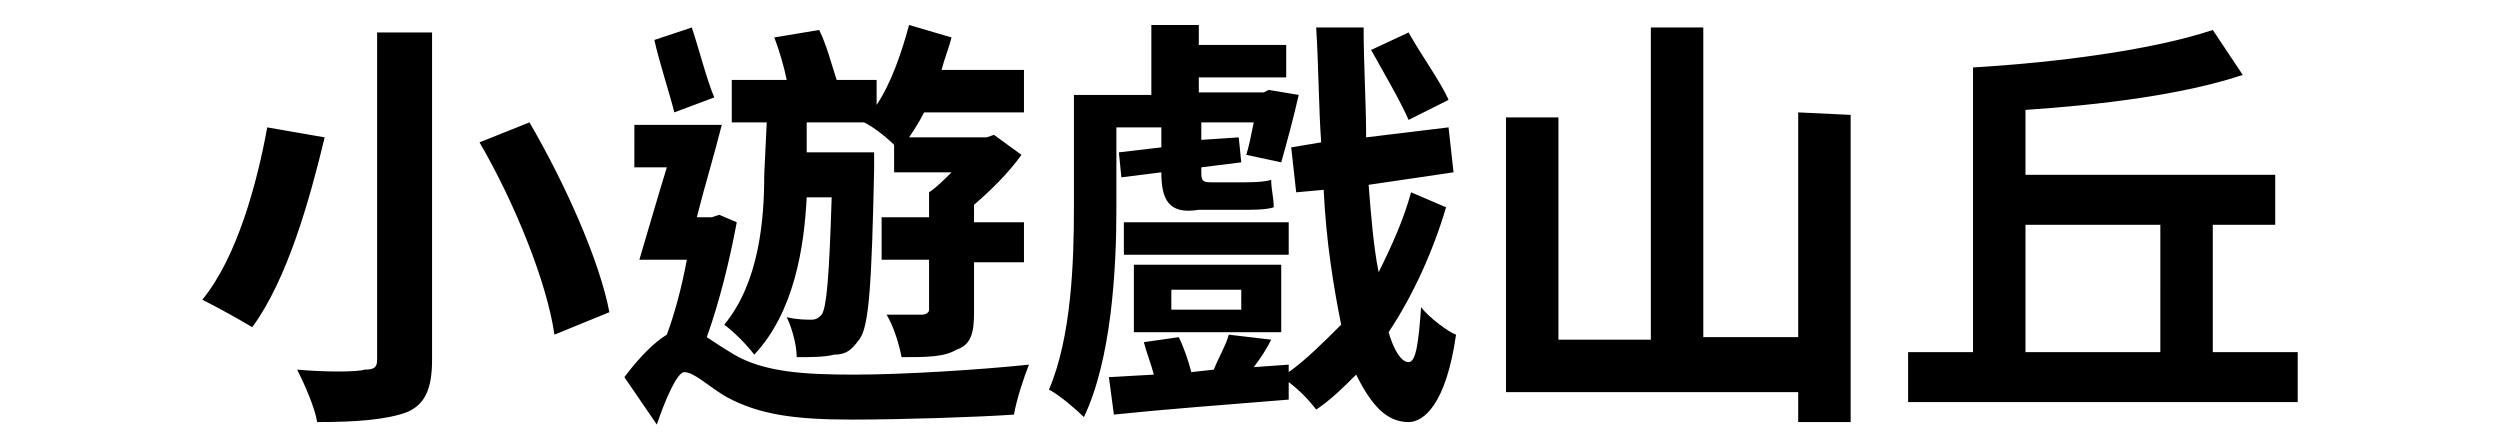 <?xml version="1.0" encoding="utf-8"?>
<!-- Generator: Adobe Illustrator 24.0.0, SVG Export Plug-In . SVG Version: 6.00 Build 0)  -->
<svg version="1.1" id="Layer_1" xmlns="http://www.w3.org/2000/svg" xmlns:xlink="http://www.w3.org/1999/xlink" x="0px" y="0px"
	 width="100.1px" height="17.9px" viewBox="0 0 100.1 17.9" style="enable-background:new 0 0 100.1 17.9;" xml:space="preserve">
<path d="M13,5.5c-0.6,2.5-1.5,5.7-2.9,7.6c-0.5-0.3-1.4-0.8-2-1.1c1.4-1.7,2.2-4.7,2.6-6.9L13,5.5z M17.3,1.3v13.1
	c0,1.2-0.3,1.8-1,2.1c-0.8,0.3-2,0.4-3.6,0.4c-0.1-0.6-0.5-1.5-0.8-2.1c1.1,0.1,2.4,0.1,2.7,0c0.4,0,0.5-0.1,0.5-0.4V1.3H17.3z
	 M21.2,4.9c1.4,2.4,2.8,5.5,3.2,7.6l-2.2,0.9c-0.3-2.1-1.6-5.3-3-7.7L21.2,4.9z M29.5,8.9c-0.3,1.6-0.7,3.2-1.2,4.6
	c0.3,0.2,0.6,0.4,1.1,0.7c1.2,0.7,2.8,0.8,4.8,0.8s5.1-0.2,7-0.4c-0.2,0.5-0.5,1.4-0.6,2c-1.4,0.1-4.5,0.2-6.5,0.2
	c-2.3,0-3.7-0.2-5-0.9c-0.7-0.4-1.3-1-1.7-1c-0.3,0-0.8,1.2-1.1,2.1L25,15.1c0.6-0.8,1.2-1.4,1.7-1.7c0.3-0.8,0.6-1.9,0.8-3h-1.9
	c0.3-1,0.7-2.4,1.1-3.7h-1.3V5h3.5c-0.3,1.2-0.7,2.5-1,3.7h0.6l0.3-0.1L29.5,8.9z M27,4.5c-0.2-0.8-0.6-2-0.8-2.9l1.5-0.5
	C28,2,28.3,3.2,28.6,3.9L27,4.5z M30.7,4.9h-1.4V3.2h2.2C31.4,2.7,31.2,2,31,1.5l1.8-0.3c0.3,0.6,0.5,1.4,0.7,2h1.6v1
	c0.6-0.9,1-2.1,1.3-3.2l1.7,0.5c-0.1,0.4-0.3,0.9-0.4,1.3H41v1.7h-4c-0.2,0.4-0.4,0.7-0.6,1h3.1l0.3-0.1l1.1,0.8
	c-0.5,0.7-1.2,1.4-1.9,2v0.7h2v1.6h-2v2c0,0.8-0.1,1.3-0.7,1.5c-0.5,0.3-1.2,0.3-2.2,0.3c-0.1-0.5-0.3-1.2-0.6-1.7
	c0.6,0,1.3,0,1.4,0c0.2,0,0.3-0.1,0.3-0.2v-2h-1.9V8.7h1.9v-1c0.3-0.2,0.6-0.5,0.9-0.8h-2.3V5.8c-0.3-0.3-0.8-0.7-1.2-0.9h-2.3v1.2
	H35v0.7c-0.1,4.6-0.2,6.3-0.6,6.8c-0.3,0.4-0.5,0.6-1,0.6c-0.4,0.1-0.9,0.1-1.5,0.1c0-0.5-0.2-1.2-0.4-1.6c0.4,0.1,0.8,0.1,1,0.1
	s0.3-0.1,0.4-0.2c0.2-0.3,0.3-1.5,0.4-4.7h-1c-0.1,2-0.5,4.6-2.1,6.3c-0.3-0.4-0.8-0.9-1.2-1.2c1.4-1.7,1.6-4.2,1.6-6L30.7,4.9
	L30.7,4.9z M44.7,8.4c0,2.4-0.2,6-1.3,8.3c-0.3-0.3-1-0.9-1.4-1.1c0.9-2.1,1-5.1,1-7.3V3.8h3.1V1H48v0.8h3.5v1.3H48v0.6h2.6l0.2-0.1
	L52,3.8c-0.2,0.9-0.5,2-0.7,2.7l-1.4-0.3c0.1-0.3,0.2-0.8,0.3-1.3h-2.1v0.7l1.5-0.1l0.1,1l-1.6,0.2v0.1c0,0.4,0,0.5,0.4,0.5h1.2
	c0.3,0,0.9,0,1.2-0.1c0,0.4,0.1,0.7,0.1,1.1c-0.3,0.1-0.8,0.1-1.2,0.1H48c-1.2,0.2-1.5-0.4-1.5-1.5l-1.6,0.2l-0.1-1l1.7-0.2V5.1
	h-1.8V8.4z M57.9,8.3c-0.5,1.7-1.3,3.5-2.3,5c0.2,0.7,0.5,1.2,0.8,1.2s0.4-0.8,0.5-2.2c0.3,0.4,1.1,1,1.4,1.1
	c-0.4,2.8-1.3,3.5-1.9,3.5c-0.9,0-1.5-0.7-2.1-1.9c-0.5,0.5-1,1-1.6,1.4c-0.3-0.4-0.7-0.8-1.1-1.1V16c-2.5,0.2-5.1,0.4-7,0.6
	l-0.2-1.5l1.8-0.1c-0.1-0.4-0.3-0.9-0.4-1.3l1.4-0.2c0.2,0.4,0.4,1,0.5,1.4l0.9-0.1c0.2-0.5,0.5-1,0.6-1.4l1.7,0.2
	c-0.2,0.4-0.4,0.7-0.7,1.1l1.4-0.1v0.3c0.7-0.5,1.4-1.2,2.1-1.9c-0.3-1.5-0.6-3.3-0.7-5.4l-1.1,0.1l-0.2-1.8l1.2-0.2
	c-0.1-1.4-0.1-3-0.2-4.6h1.9c0,1.5,0.1,3,0.1,4.4L58,5.1l0.2,1.8l-3.4,0.5c0.1,1.3,0.2,2.5,0.4,3.5c0.5-1,1-2.1,1.3-3.2L57.9,8.3z
	 M51.6,10.2H45V8.9h6.6V10.2z M45.4,13.3v-2.7h5.9v2.7H45.4z M46.9,12.4h2.8v-0.8h-2.8V12.4z M56.4,4.8c-0.3-0.7-1-1.9-1.5-2.8
	l1.5-0.7c0.5,0.9,1.3,2,1.6,2.7L56.4,4.8z M74.1,4.6v12.3H72v-1.2H60.3v-11h2.1v8.9h3.7V1.1h2.1v12.4H72v-9L74.1,4.6L74.1,4.6z
	 M92,14.1v2H76.4v-2H79V2.7c3.4-0.2,7.2-0.7,9.6-1.5L89.8,3c-2.4,0.8-5.7,1.2-8.7,1.4V7h10v2h-2.5v5.1H92z M81.1,14.1h5.4V9h-5.4
	V14.1z"/>
</svg>
